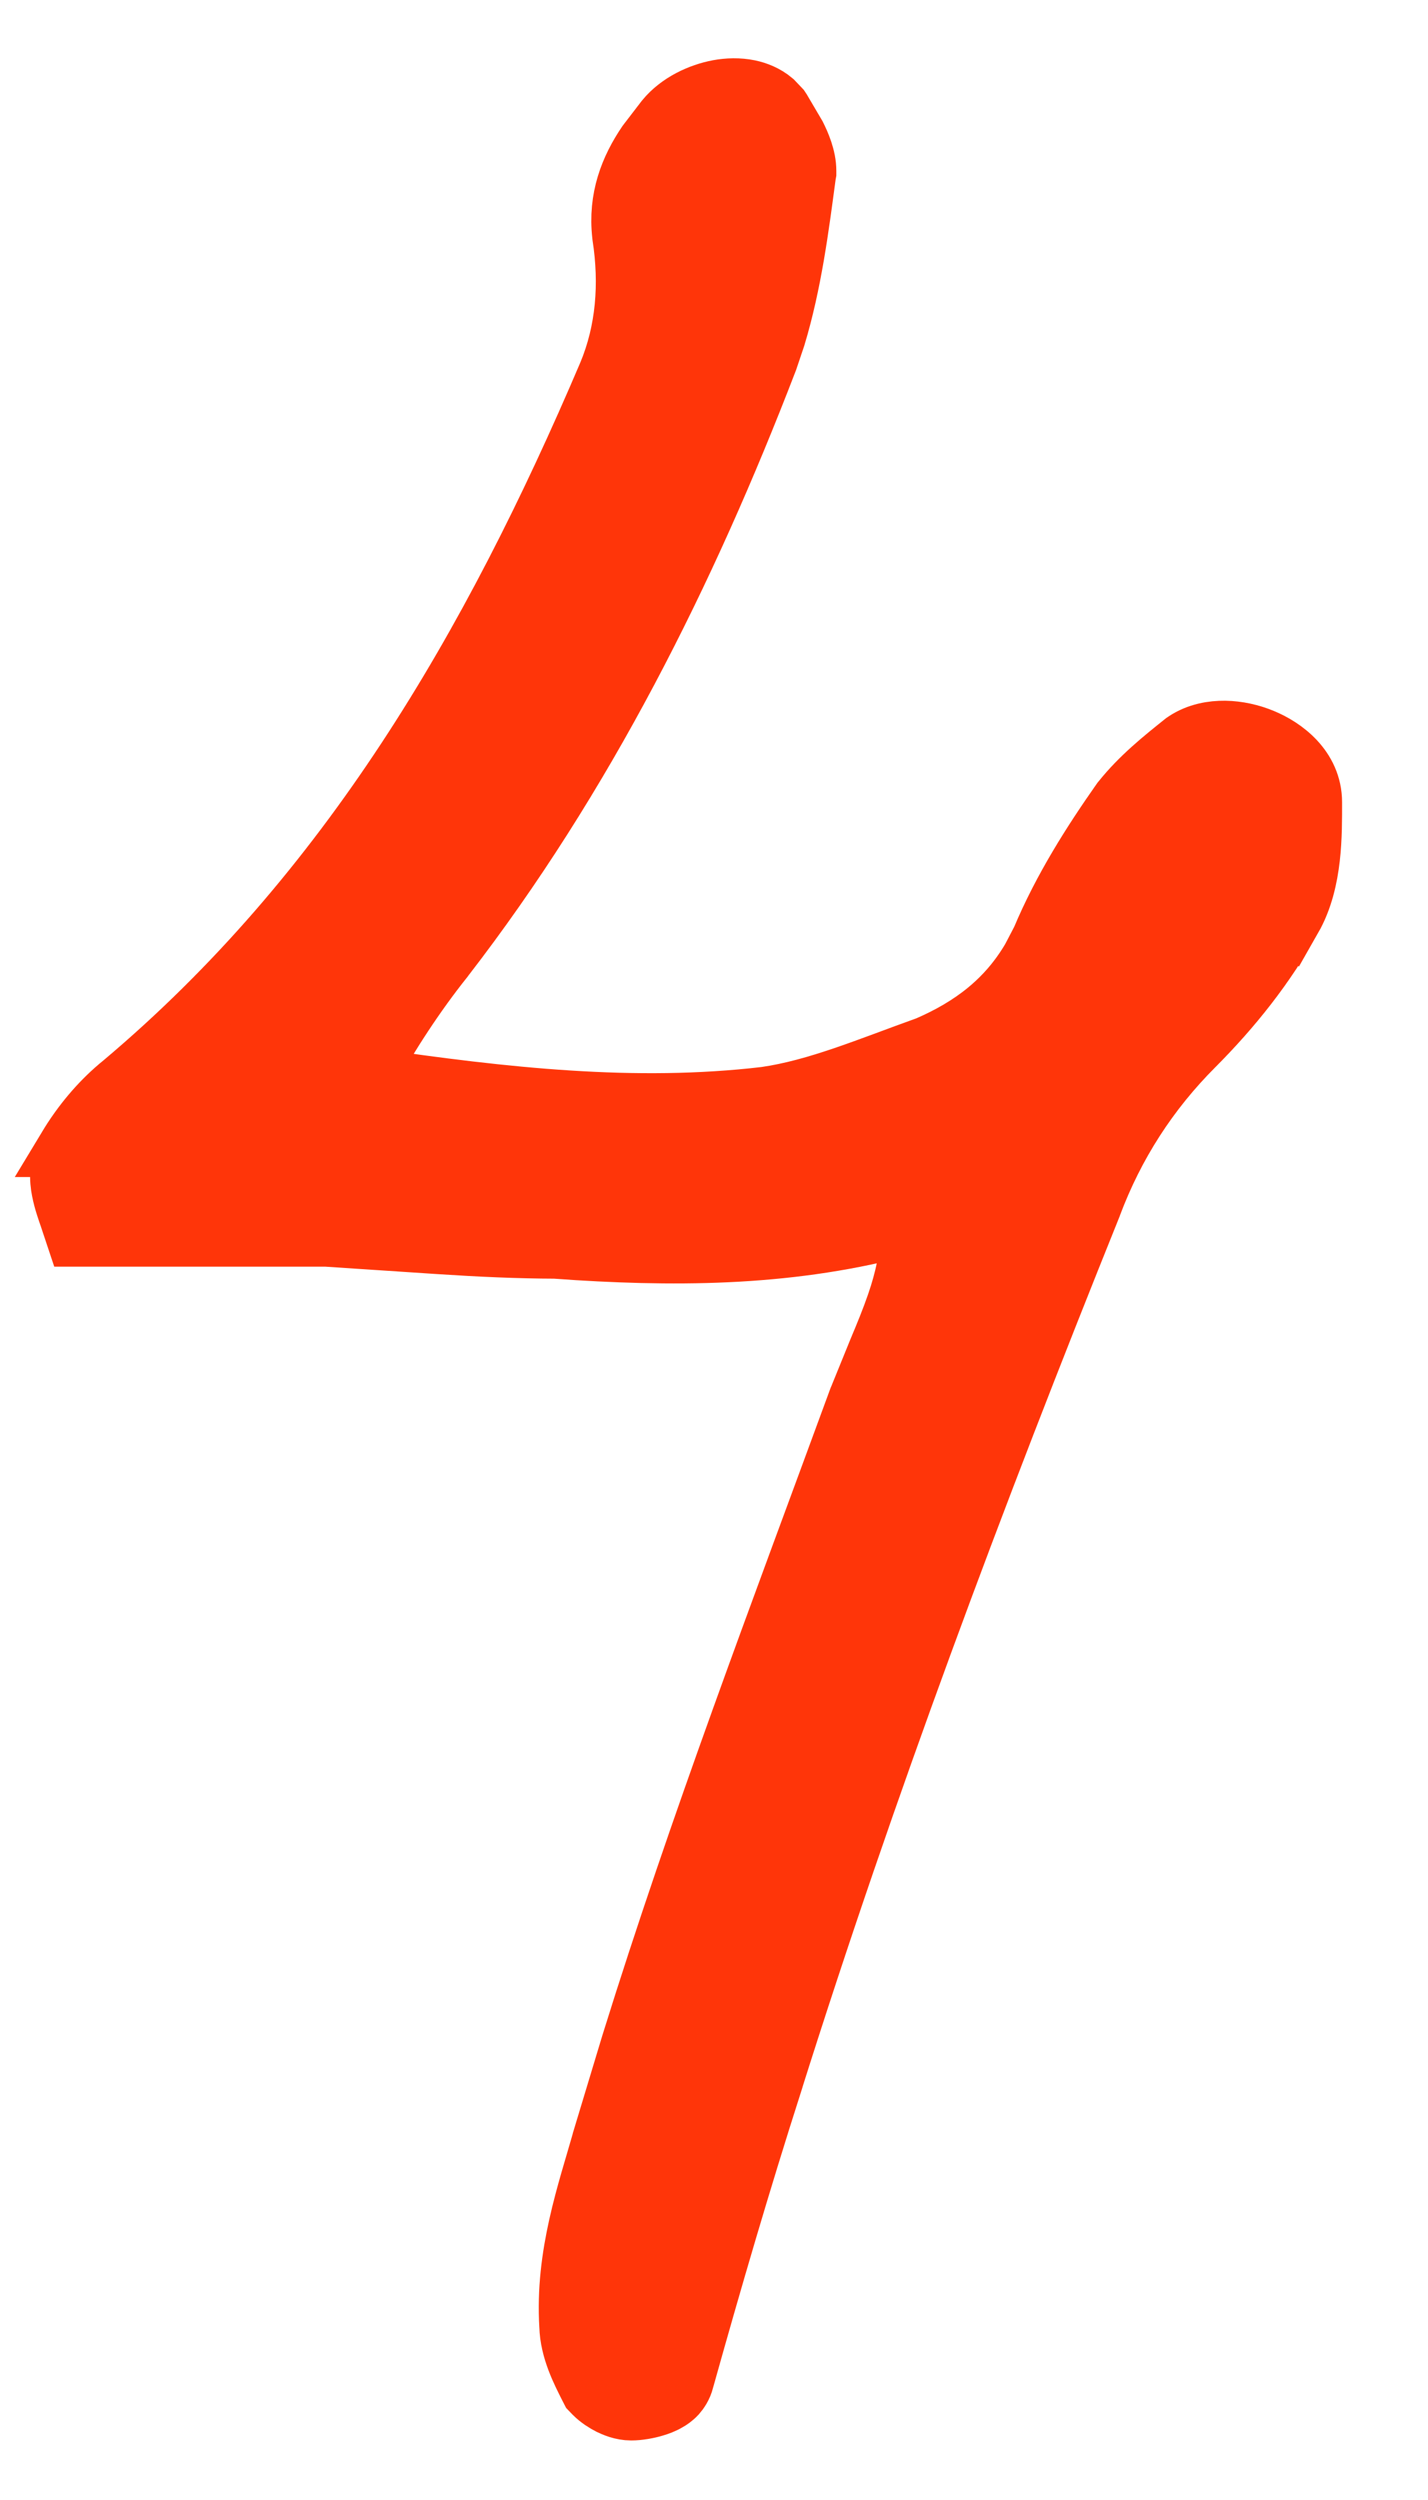 <?xml version="1.0" encoding="UTF-8"?> <svg xmlns="http://www.w3.org/2000/svg" width="12" height="21" viewBox="0 0 12 21" fill="none"><path d="M6.295 0.752C6.36 0.766 6.434 0.794 6.498 0.848L6.558 0.911L6.566 0.923L6.692 1.137C6.727 1.207 6.778 1.321 6.778 1.436V1.453L6.775 1.469C6.716 1.911 6.656 2.378 6.521 2.826L6.455 3.022C5.77 4.804 4.909 6.528 3.733 8.049L3.731 8.052C3.49 8.354 3.274 8.687 3.086 9.024C3.087 9.027 3.088 9.03 3.09 9.033C3.094 9.04 3.098 9.046 3.102 9.052C4.231 9.217 5.334 9.34 6.431 9.211C6.869 9.148 7.302 8.962 7.794 8.786C8.168 8.624 8.461 8.401 8.666 8.051L8.749 7.892C8.929 7.463 9.177 7.075 9.417 6.733L9.422 6.726L9.427 6.72C9.583 6.525 9.775 6.372 9.941 6.239L9.95 6.232L9.959 6.226C10.066 6.155 10.189 6.135 10.294 6.136C10.401 6.138 10.511 6.162 10.609 6.203C10.785 6.275 11.028 6.448 11.028 6.74C11.028 6.873 11.029 7.041 11.01 7.206C10.991 7.371 10.951 7.553 10.859 7.714L10.858 7.713C10.641 8.111 10.354 8.469 10.037 8.787C9.655 9.169 9.367 9.615 9.176 10.125L9.174 10.131C8.189 12.576 7.274 15.018 6.494 17.492V17.493C6.224 18.336 5.988 19.145 5.751 19.991C5.737 20.05 5.706 20.091 5.686 20.114C5.658 20.144 5.629 20.163 5.61 20.173C5.573 20.195 5.533 20.209 5.503 20.218C5.444 20.236 5.368 20.25 5.304 20.25C5.226 20.25 5.157 20.219 5.124 20.203C5.083 20.182 5.033 20.151 4.991 20.109L4.963 20.08L4.944 20.043C4.885 19.925 4.787 19.739 4.782 19.538V19.539C4.745 18.942 4.934 18.414 5.063 17.959V17.958L5.302 17.167C5.874 15.328 6.558 13.535 7.211 11.754L7.212 11.752L7.38 11.339C7.436 11.206 7.488 11.079 7.532 10.951C7.602 10.748 7.645 10.552 7.646 10.351C7.628 10.344 7.614 10.338 7.597 10.331C7.539 10.31 7.532 10.317 7.541 10.315L7.54 10.314C6.584 10.561 5.635 10.56 4.674 10.492V10.491C4.353 10.49 4.028 10.475 3.707 10.454L2.741 10.39H0.636L0.579 10.219C0.566 10.181 0.532 10.089 0.515 9.999C0.499 9.917 0.485 9.77 0.568 9.637H0.567C0.681 9.448 0.835 9.256 1.031 9.098C2.926 7.502 4.13 5.435 5.108 3.14C5.257 2.782 5.289 2.388 5.227 1.984L5.226 1.974C5.191 1.667 5.29 1.417 5.435 1.203L5.59 1.001C5.705 0.861 5.883 0.781 6.036 0.752C6.117 0.737 6.207 0.734 6.295 0.752Z" fill="#FF3509" stroke="#FF3509" stroke-width="0.5"></path></svg> 